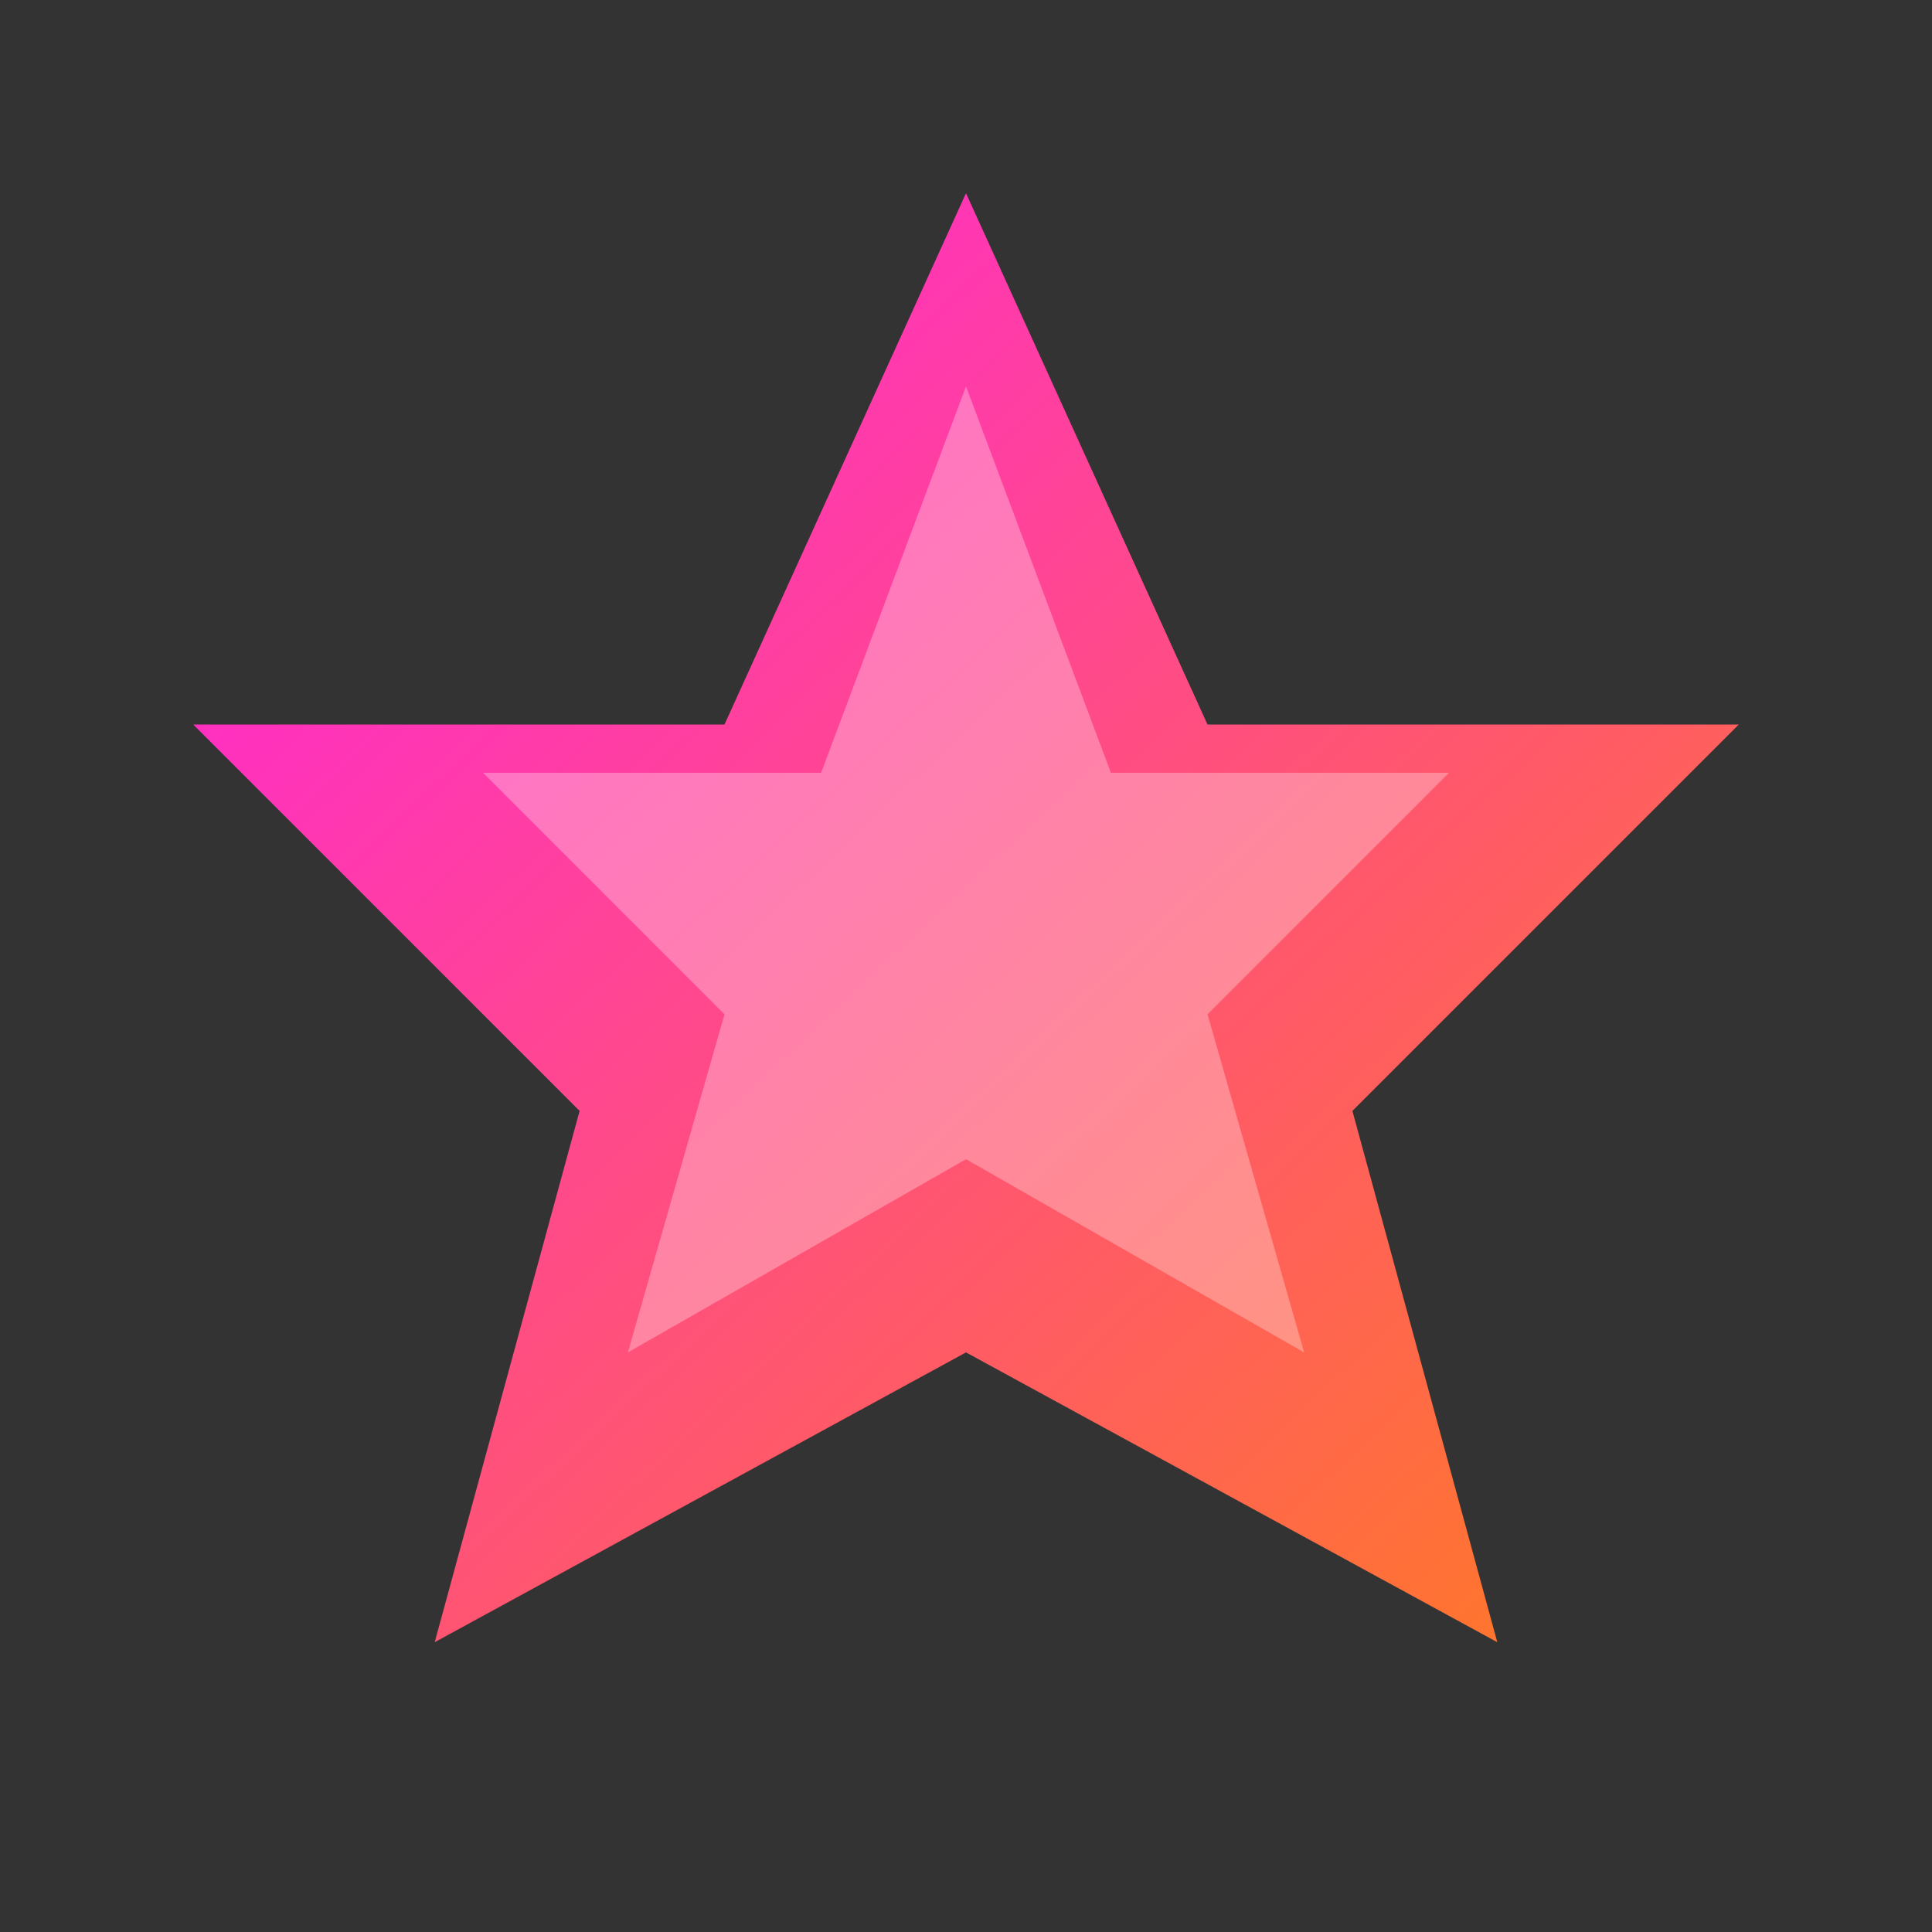 <svg width="20" height="20" viewBox="0 0 20 20" fill="none" xmlns="http://www.w3.org/2000/svg">
  <rect x="0" y="0" width="20" height="20" fill="#333333" stroke="none"/>
  <defs>
    <linearGradient id="starGradient" x1="0%" y1="0%" x2="100%" y2="100%">
      <stop offset="0%" style="stop-color:#ff1fe5;stop-opacity:1" />
      <stop offset="100%" style="stop-color:#ff7c1f;stop-opacity:1" />
    </linearGradient>
  </defs>
  
  <!-- Five-pointed star -->
  <path d="M10 2 L12.5 7.5 L18 7.5 L14 11.5 L15.5 17 L10 14 L4.5 17 L6 11.5 L2 7.5 L7.5 7.5 Z" 
        fill="url(#starGradient)"/>
  
  <!-- Inner highlight -->
  <path d="M10 4 L11.5 8 L15 8 L12.5 10.5 L13.5 14 L10 12 L6.5 14 L7.5 10.5 L5 8 L8.5 8 Z" 
        fill="rgba(255, 255, 255, 0.3)"/>
</svg>
